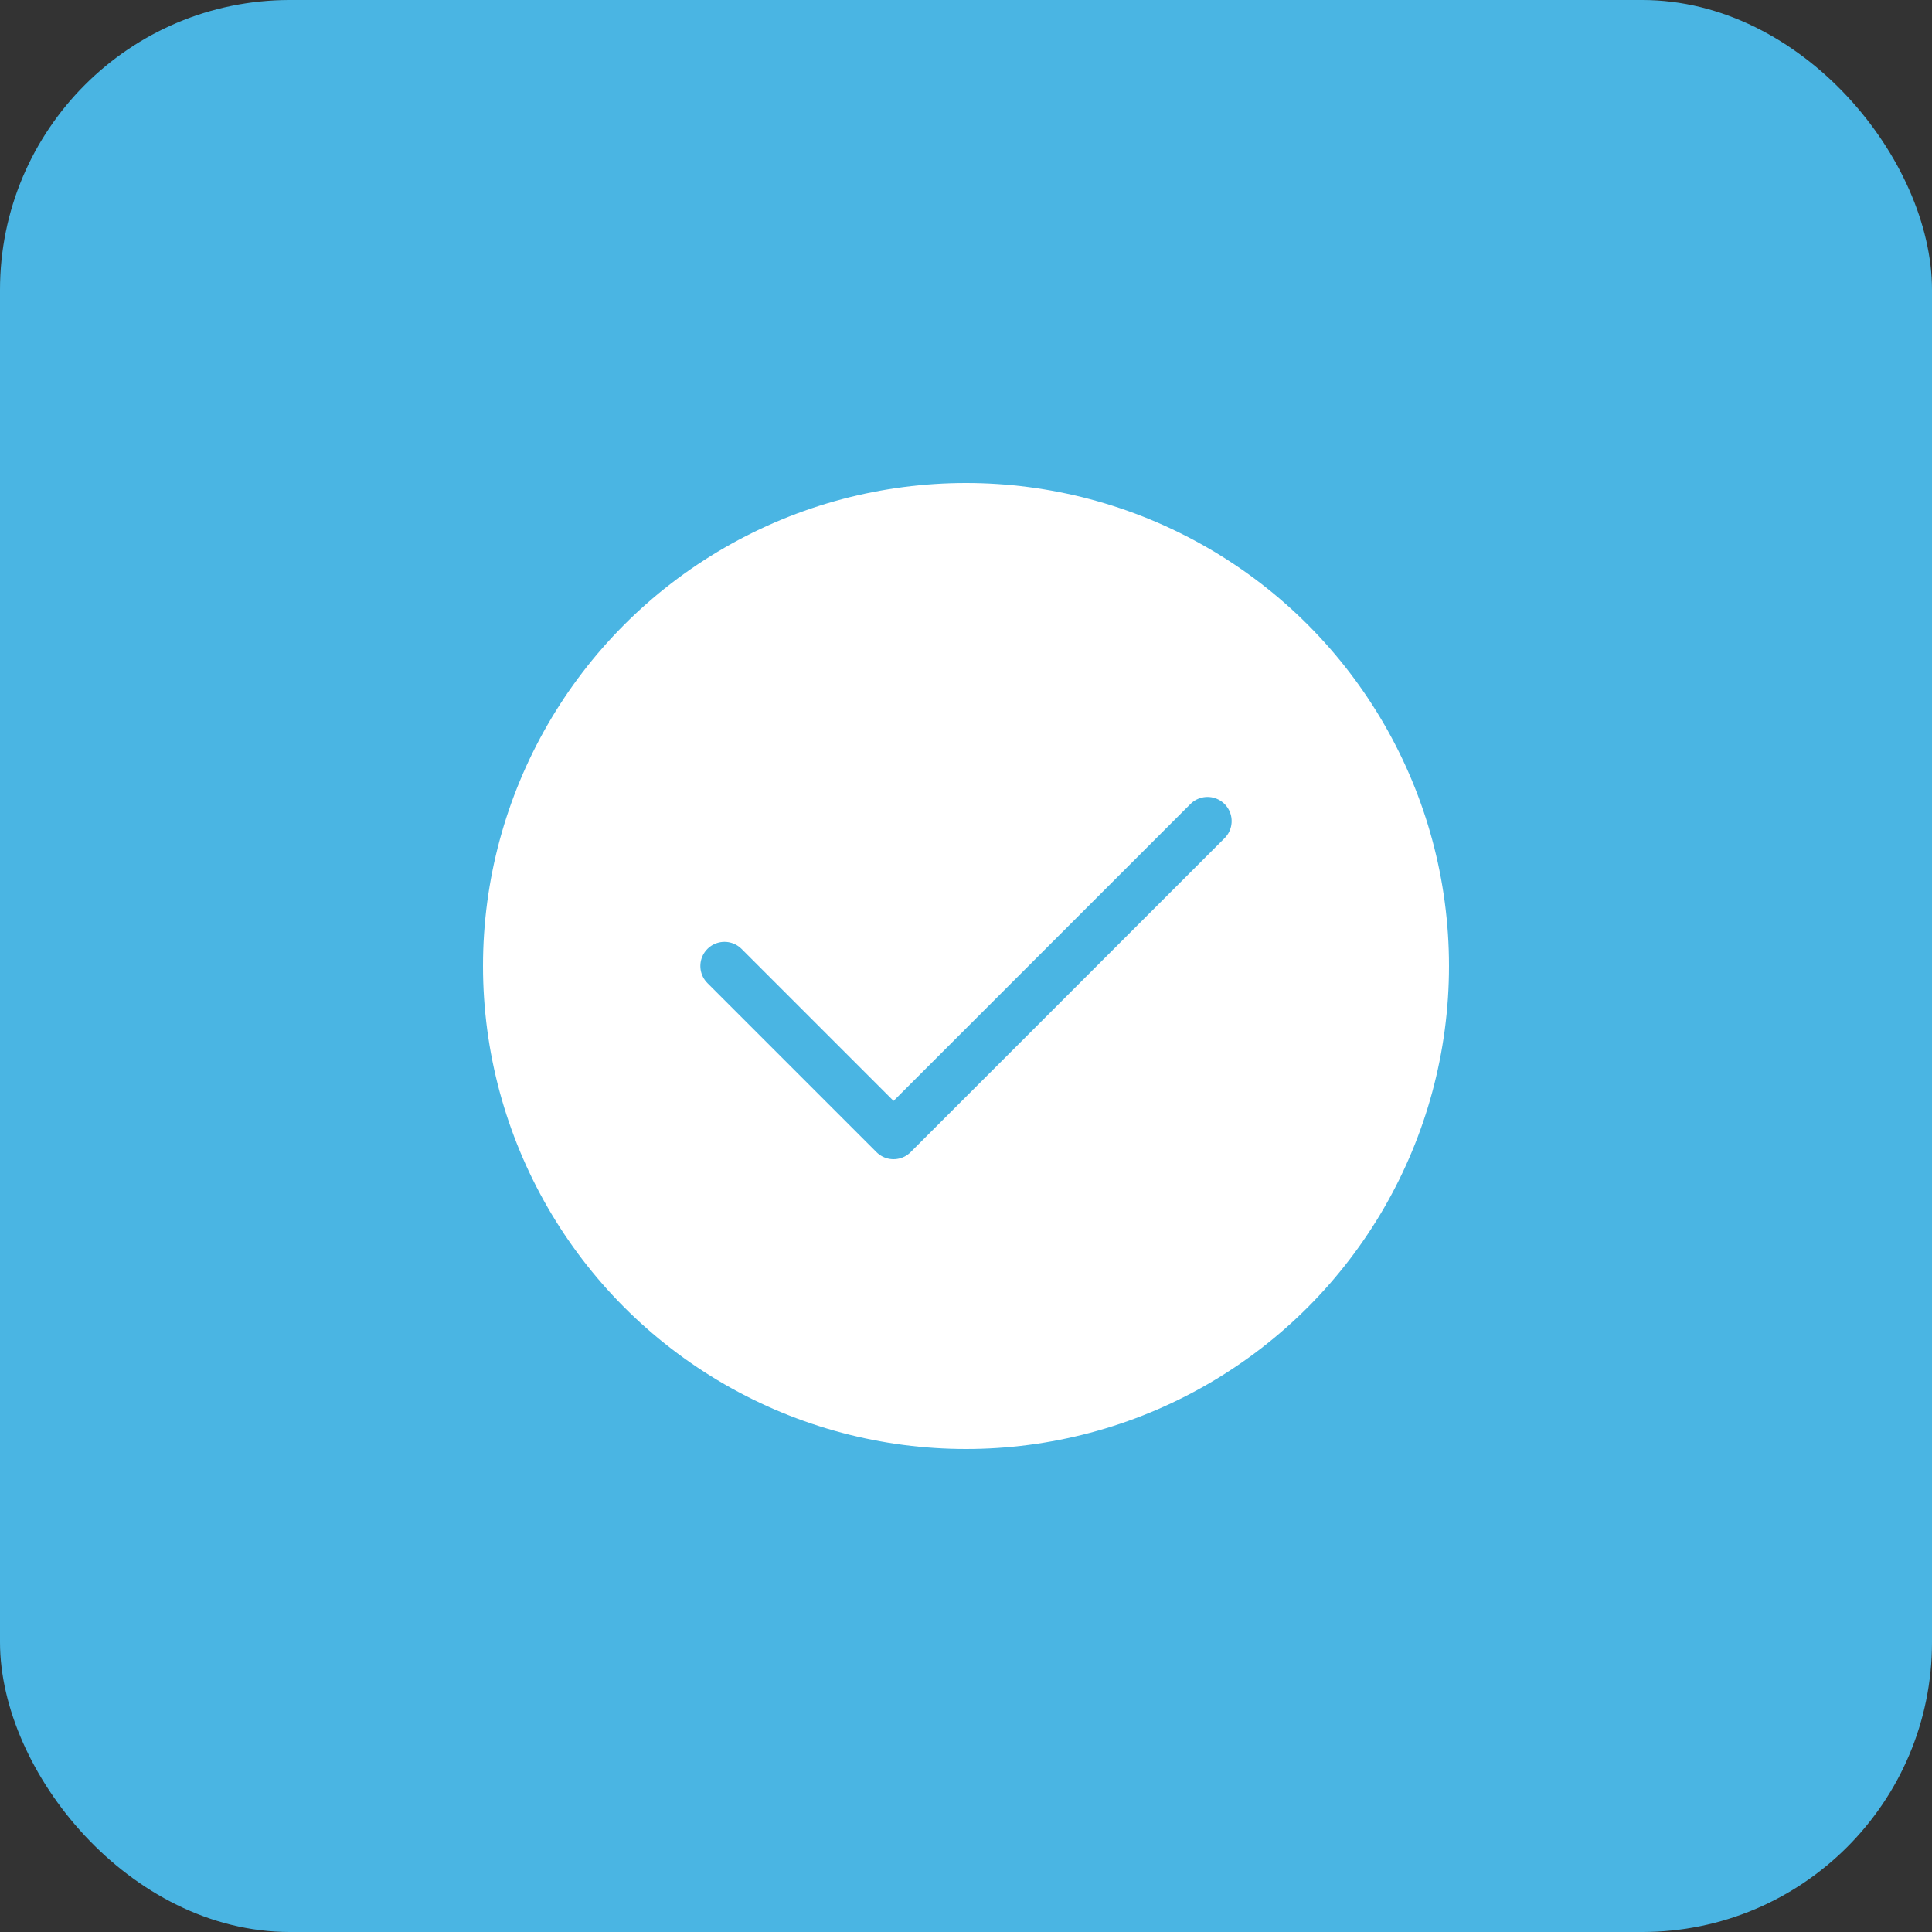 <svg width="40" height="40" viewBox="0 0 40 40" fill="none" xmlns="http://www.w3.org/2000/svg">
<rect x="0" y="0" width="40" height="40" fill="#333333" stroke="none"/>
<g id="Group 4302">
<rect id="Rectangle 4350" width="40" height="40" rx="6" fill="#4AB5E3"/>
<circle id="Ellipse 1892" cx="20" cy="20" r="10" fill="white"/>
<path id="Vector 1580" d="M15 20L18.5 23.5L25 17" stroke="#4AB5E3" stroke-linecap="round" stroke-linejoin="round"/>
</g>
</svg>
